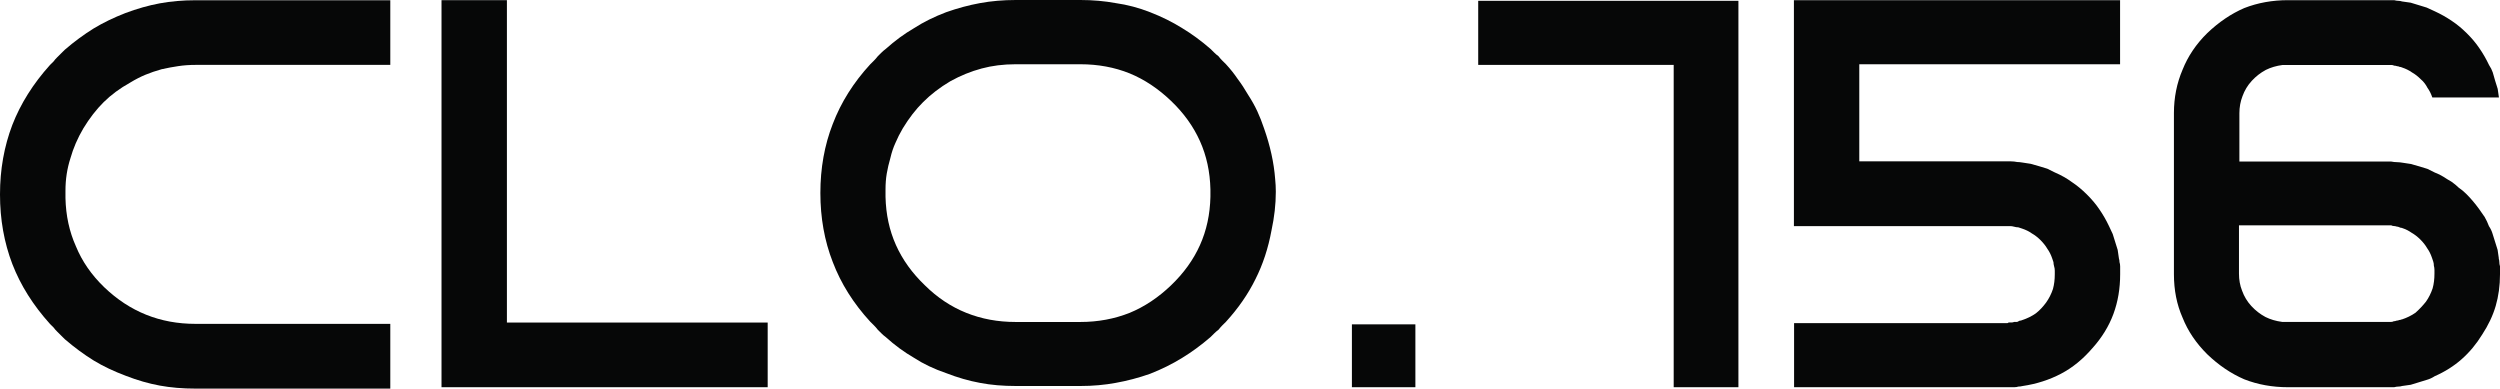 <svg width="193" height="30" viewBox="0 0 193 30" fill="none" xmlns="http://www.w3.org/2000/svg">
<path d="M30.138 5.01H15.098C14.621 5.01 14.176 5.042 13.763 5.105C13.349 5.168 12.924 5.243 12.479 5.344C12.034 5.47 11.62 5.608 11.239 5.766C10.857 5.923 10.463 6.125 10.05 6.376C9.256 6.817 8.575 7.321 8.003 7.887C7.431 8.454 6.91 9.127 6.433 9.914C5.988 10.669 5.658 11.437 5.435 12.224C5.181 13.011 5.054 13.842 5.054 14.723V15.29C5.085 16.643 5.352 17.883 5.861 19.016C6.338 20.18 7.069 21.232 8.048 22.176C9.033 23.12 10.107 23.825 11.283 24.297C12.459 24.769 13.724 25.002 15.091 25.002H30.131V30H15.091C14.106 30 13.184 29.924 12.332 29.767C11.48 29.61 10.603 29.358 9.713 29.012C8.792 28.666 7.965 28.275 7.24 27.835C6.478 27.363 5.734 26.815 5.003 26.186C4.907 26.091 4.812 25.997 4.717 25.902C4.621 25.808 4.526 25.713 4.431 25.619C4.304 25.493 4.208 25.386 4.145 25.292C4.049 25.197 3.954 25.103 3.859 25.008C2.555 23.561 1.589 22.025 0.954 20.388C0.318 18.726 0 16.932 0 15.013C0 13.093 0.318 11.305 0.954 9.637C1.589 8.007 2.555 6.465 3.859 5.017C3.954 4.922 4.049 4.828 4.145 4.734C4.208 4.639 4.304 4.532 4.431 4.406C4.526 4.312 4.621 4.217 4.717 4.123C4.812 4.029 4.907 3.934 5.003 3.84C5.734 3.21 6.478 2.663 7.24 2.191C7.971 1.75 8.779 1.36 9.669 1.013C10.591 0.667 11.48 0.415 12.332 0.258C13.19 0.101 14.106 0.019 15.091 0.019H30.131V5.017L30.138 5.01Z" fill="#060707"/>
<path d="M59.265 29.893H34.085V0.013H39.133V24.901H59.265V29.899V29.893Z" fill="#060707"/>
<path d="M97.584 9.908C98.061 11.261 98.347 12.564 98.442 13.817C98.474 14.131 98.493 14.459 98.493 14.805C98.493 15.78 98.378 16.769 98.162 17.776C97.908 19.161 97.495 20.413 96.923 21.546C96.351 22.711 95.588 23.806 94.641 24.845L94.355 25.128C94.259 25.222 94.164 25.336 94.069 25.455C93.941 25.55 93.833 25.644 93.738 25.739L93.452 26.022C92.721 26.651 91.99 27.186 91.265 27.627C90.502 28.099 89.676 28.508 88.792 28.854C87.902 29.169 87.012 29.402 86.129 29.559C85.271 29.717 84.368 29.799 83.414 29.799H78.418C77.433 29.799 76.511 29.723 75.659 29.559C74.801 29.402 73.93 29.15 73.04 28.804C72.118 28.489 71.292 28.099 70.567 27.627C69.805 27.186 69.073 26.651 68.38 26.022C68.253 25.927 68.139 25.833 68.05 25.739C67.961 25.644 67.859 25.55 67.764 25.455C67.668 25.329 67.573 25.222 67.478 25.128L67.192 24.845C65.889 23.428 64.922 21.893 64.287 20.224C63.651 18.594 63.333 16.813 63.333 14.899C63.333 12.986 63.651 11.204 64.287 9.574C64.922 7.906 65.889 6.37 67.192 4.954L67.478 4.671C67.573 4.576 67.668 4.469 67.764 4.343C67.859 4.249 67.955 4.154 68.05 4.06C68.145 3.966 68.253 3.871 68.38 3.777C69.08 3.147 69.811 2.612 70.567 2.172C71.298 1.7 72.125 1.29 73.04 0.944C73.93 0.629 74.801 0.397 75.659 0.239C76.517 0.082 77.433 0 78.418 0H83.414C84.368 0 85.271 0.082 86.129 0.239C87.019 0.365 87.909 0.598 88.792 0.944C89.682 1.29 90.509 1.7 91.265 2.172C91.996 2.612 92.727 3.147 93.452 3.777C93.547 3.871 93.643 3.966 93.738 4.06C93.833 4.154 93.941 4.249 94.069 4.343C94.164 4.469 94.259 4.576 94.355 4.671L94.641 4.954C94.99 5.332 95.289 5.709 95.543 6.087C95.829 6.465 96.096 6.874 96.351 7.314C96.637 7.755 96.872 8.177 97.063 8.586C97.253 8.995 97.425 9.436 97.584 9.908ZM93.445 14.622C93.414 13.269 93.147 12.029 92.638 10.896C92.13 9.763 91.386 8.724 90.401 7.786C89.415 6.842 88.354 6.137 87.21 5.665C86.034 5.193 84.769 4.96 83.402 4.96H78.405C77.452 4.96 76.581 5.073 75.786 5.287C74.96 5.508 74.153 5.835 73.358 6.276C72.563 6.748 71.864 7.283 71.266 7.881C70.694 8.447 70.173 9.121 69.696 9.908C69.474 10.285 69.283 10.663 69.124 11.041C68.965 11.387 68.838 11.765 68.743 12.174C68.616 12.614 68.52 13.024 68.457 13.401C68.393 13.779 68.362 14.188 68.362 14.629V15.195C68.393 16.549 68.66 17.788 69.169 18.922C69.677 20.055 70.421 21.087 71.406 22.031C72.36 22.975 73.421 23.68 74.597 24.152C75.773 24.624 77.038 24.857 78.405 24.857H83.402C84.769 24.857 86.034 24.618 87.21 24.152C88.354 23.68 89.415 22.975 90.401 22.031C91.386 21.087 92.13 20.055 92.638 18.922C93.147 17.788 93.414 16.549 93.445 15.195V14.622Z" fill="#060707"/>
<path d="M104.367 25.04H109.268V29.893H104.367V25.04Z" fill="#060707"/>
<path d="M134.206 29.893H129.209V5.01H114.118V0.063H134.206V29.899V29.893Z" fill="#060707"/>
<path d="M155.247 12.457C155.406 12.457 155.565 12.476 155.723 12.507C155.851 12.507 155.99 12.526 156.149 12.551C156.372 12.583 156.575 12.614 156.766 12.646C156.988 12.709 157.211 12.772 157.433 12.835C157.656 12.898 157.859 12.961 158.05 13.024C158.241 13.118 158.432 13.212 158.622 13.307C159.131 13.527 159.576 13.779 159.957 14.062C160.339 14.314 160.72 14.629 161.101 15.006C161.483 15.384 161.801 15.762 162.055 16.139C162.341 16.549 162.595 16.989 162.818 17.461C162.913 17.65 163.008 17.851 163.104 18.072C163.167 18.261 163.231 18.462 163.294 18.682C163.358 18.903 163.422 19.104 163.485 19.293C163.517 19.513 163.549 19.733 163.581 19.954C163.612 20.048 163.625 20.143 163.625 20.237C163.657 20.331 163.676 20.445 163.676 20.564V21.175C163.676 22.276 163.504 23.296 163.155 24.241C162.805 25.185 162.265 26.066 161.534 26.878C160.803 27.728 159.995 28.389 159.105 28.854C158.215 29.32 157.23 29.641 156.156 29.799C156.029 29.83 155.921 29.843 155.825 29.843C155.73 29.874 155.615 29.893 155.495 29.893H138.503V24.945H154.973C154.973 24.945 155.037 24.933 155.069 24.895H155.304C155.367 24.895 155.431 24.883 155.495 24.851H155.73C155.793 24.82 155.857 24.788 155.921 24.757C155.984 24.757 156.048 24.744 156.111 24.712C156.493 24.587 156.842 24.417 157.16 24.196C157.446 23.976 157.713 23.693 157.967 23.347C158.19 23.032 158.362 22.686 158.489 22.308C158.584 21.962 158.629 21.584 158.629 21.175V20.892C158.629 20.766 158.609 20.659 158.578 20.564C158.546 20.439 158.527 20.331 158.527 20.237C158.495 20.143 158.463 20.048 158.431 19.954C158.336 19.671 158.209 19.419 158.05 19.198C157.923 18.978 157.745 18.758 157.529 18.538C157.306 18.317 157.084 18.147 156.861 18.021C156.639 17.864 156.385 17.738 156.099 17.644C156.003 17.612 155.908 17.581 155.812 17.549C155.717 17.549 155.603 17.537 155.482 17.499C155.387 17.468 155.272 17.455 155.151 17.455H138.49V0.013H163.67V4.96H143.537V12.457H155.247Z" fill="#060707"/>
<path d="M192.898 19.948C192.93 20.042 192.949 20.136 192.949 20.231C192.949 20.325 192.962 20.439 193 20.558V21.169C193 22.05 192.886 22.868 192.669 23.617C192.447 24.373 192.097 25.109 191.621 25.833C191.176 26.557 190.654 27.186 190.05 27.721C189.447 28.256 188.747 28.697 187.959 29.043C187.768 29.169 187.565 29.264 187.342 29.326C187.152 29.389 186.948 29.452 186.726 29.515C186.503 29.578 186.3 29.641 186.109 29.704C185.918 29.736 185.696 29.767 185.442 29.799C185.346 29.83 185.251 29.843 185.156 29.843C185.06 29.843 184.946 29.861 184.825 29.893H176.637C175.43 29.893 174.305 29.692 173.256 29.282C172.239 28.842 171.285 28.2 170.401 27.35C169.543 26.5 168.908 25.562 168.494 24.524C168.049 23.517 167.827 22.402 167.827 21.175V8.731C167.827 7.535 168.049 6.42 168.494 5.382C168.908 4.343 169.543 3.399 170.401 2.556C171.291 1.706 172.239 1.064 173.256 0.623C174.305 0.214 175.43 0.013 176.637 0.013H184.825C184.952 0.044 185.06 0.063 185.156 0.063C185.251 0.063 185.346 0.082 185.442 0.113C185.696 0.145 185.918 0.176 186.109 0.208C186.3 0.271 186.503 0.334 186.726 0.397C186.948 0.46 187.152 0.522 187.342 0.585C187.565 0.68 187.768 0.774 187.959 0.869C188.436 1.089 188.881 1.341 189.294 1.624C189.675 1.876 190.057 2.191 190.438 2.568C190.82 2.946 191.137 3.324 191.392 3.701C191.678 4.11 191.932 4.551 192.155 5.023C192.282 5.212 192.377 5.401 192.441 5.59C192.504 5.81 192.568 6.03 192.631 6.251C192.695 6.471 192.758 6.672 192.822 6.861C192.854 7.05 192.886 7.27 192.917 7.522H187.775C187.679 7.239 187.552 6.987 187.393 6.767C187.266 6.515 187.094 6.295 186.872 6.106C186.65 5.885 186.427 5.715 186.205 5.59C185.982 5.432 185.728 5.306 185.442 5.212C185.378 5.18 185.315 5.162 185.251 5.162C185.187 5.13 185.124 5.111 185.06 5.111C184.965 5.08 184.889 5.067 184.825 5.067C184.762 5.036 184.698 5.017 184.634 5.017H176.212C175.735 5.08 175.309 5.206 174.928 5.394C174.514 5.615 174.152 5.898 173.834 6.244C173.516 6.59 173.281 6.981 173.122 7.421C172.963 7.83 172.881 8.271 172.881 8.743V12.47H184.59C184.749 12.501 184.908 12.52 185.067 12.52C185.194 12.52 185.334 12.539 185.493 12.564C185.715 12.595 185.918 12.627 186.109 12.658C186.332 12.721 186.554 12.784 186.777 12.847C186.999 12.91 187.203 12.973 187.393 13.036C187.584 13.13 187.775 13.225 187.965 13.319C188.22 13.414 188.442 13.527 188.633 13.647C188.824 13.773 189.027 13.898 189.249 14.024C189.472 14.182 189.663 14.339 189.822 14.496C190.012 14.622 190.203 14.78 190.394 14.969C190.584 15.157 190.756 15.346 190.915 15.535C191.074 15.724 191.233 15.925 191.392 16.146C191.551 16.366 191.69 16.567 191.818 16.756C191.945 16.977 192.053 17.209 192.148 17.461C192.275 17.65 192.371 17.851 192.434 18.072C192.498 18.261 192.561 18.462 192.625 18.682C192.689 18.903 192.752 19.104 192.816 19.293C192.847 19.513 192.879 19.733 192.911 19.954L192.898 19.948ZM185.423 24.662C185.804 24.536 186.154 24.366 186.472 24.146C186.758 23.894 187.025 23.611 187.279 23.296C187.501 22.982 187.673 22.635 187.8 22.258C187.895 21.912 187.94 21.534 187.94 21.125V20.841C187.94 20.715 187.921 20.608 187.895 20.514C187.895 20.388 187.876 20.281 187.845 20.187C187.813 20.092 187.781 19.998 187.749 19.904C187.654 19.62 187.527 19.368 187.368 19.148C187.241 18.928 187.069 18.707 186.847 18.487C186.624 18.267 186.402 18.097 186.179 17.971C185.957 17.814 185.702 17.688 185.416 17.593C185.353 17.593 185.289 17.575 185.226 17.543C185.162 17.512 185.098 17.493 185.035 17.493C184.94 17.461 184.863 17.449 184.8 17.449C184.736 17.449 184.673 17.43 184.609 17.398H172.849V21.125C172.849 21.597 172.925 22.037 173.09 22.447C173.249 22.887 173.484 23.277 173.802 23.624C174.12 23.97 174.483 24.253 174.896 24.473C175.277 24.662 175.703 24.788 176.18 24.851H184.603C184.666 24.851 184.73 24.838 184.793 24.801C184.857 24.801 184.933 24.788 185.029 24.75C185.092 24.75 185.156 24.738 185.219 24.706C185.283 24.706 185.346 24.687 185.41 24.656L185.423 24.662Z" fill="#060707"/>
</svg>
